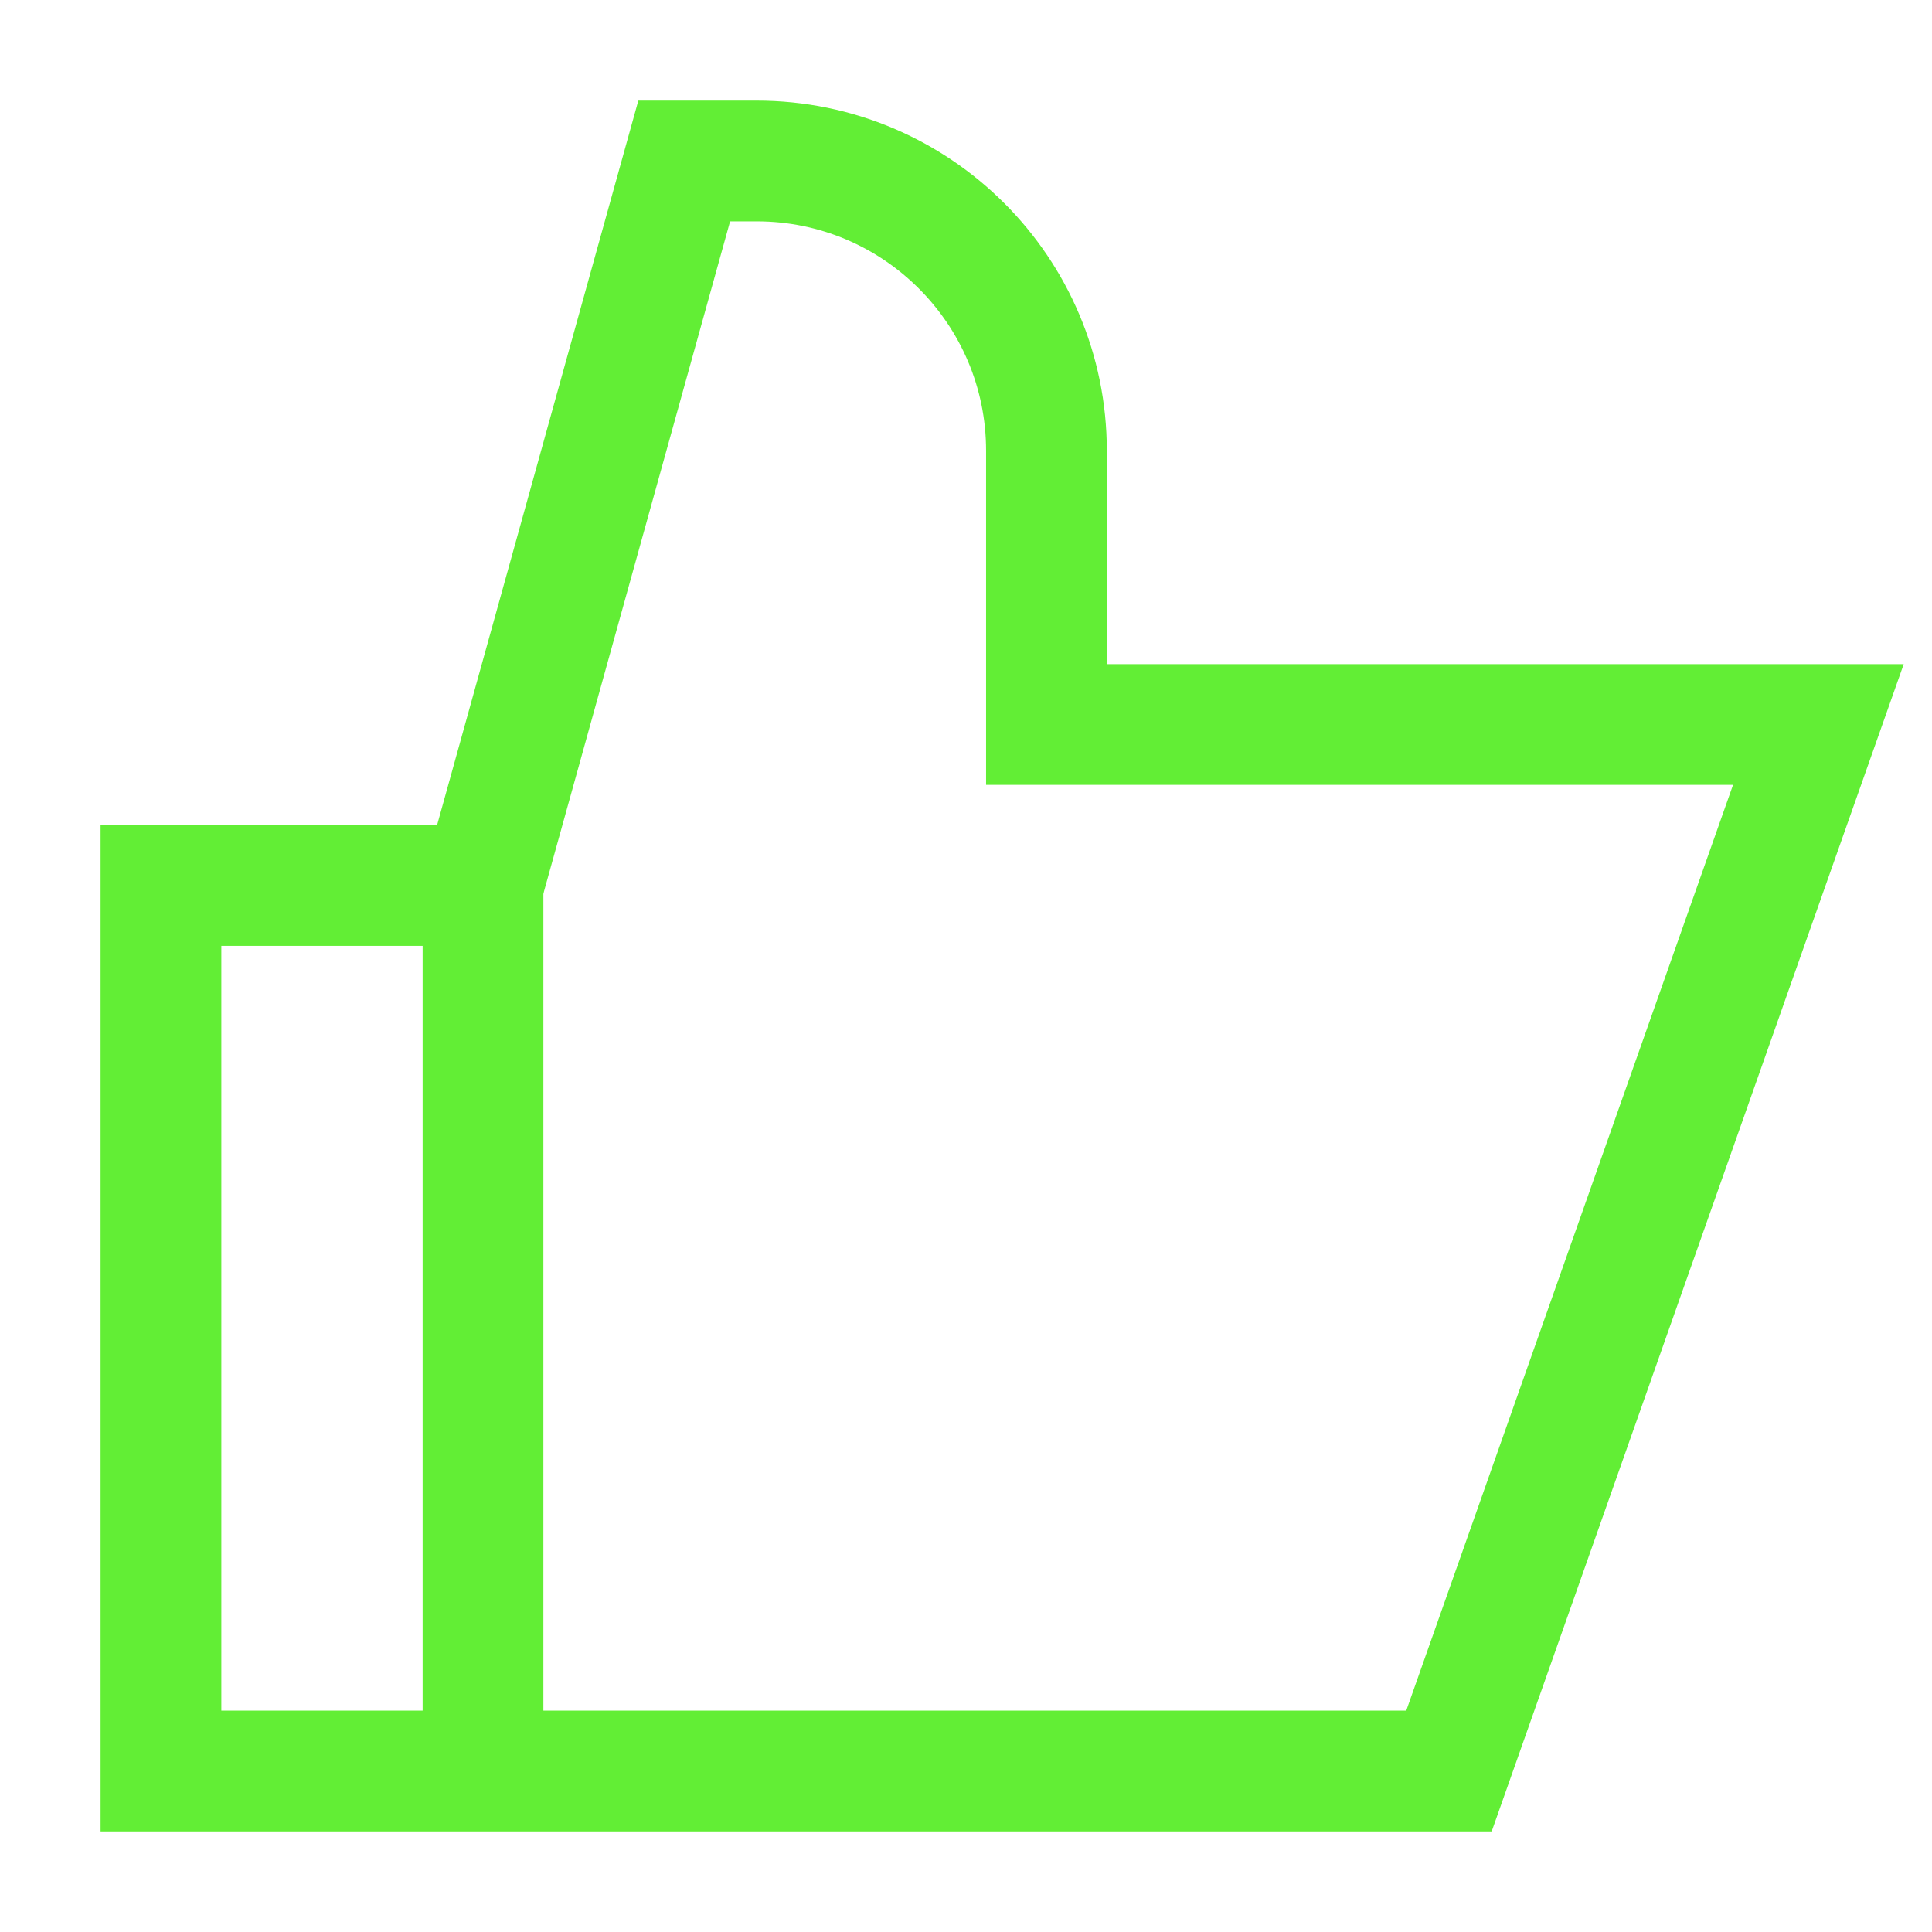 <svg width="64" height="64" viewBox="0 0 64 64" fill="none" xmlns="http://www.w3.org/2000/svg">
<path d="M16 29.333V58.667" stroke="#62EE35" stroke-width="4"/>
<path d="M47.999 58.667H5.332V29.333H15.999L22.665 5.333H25.065C30.367 5.333 34.665 9.631 34.665 14.933V24H60.236L47.999 58.667Z" stroke="#62EE35" stroke-width="4"/>
</svg>
